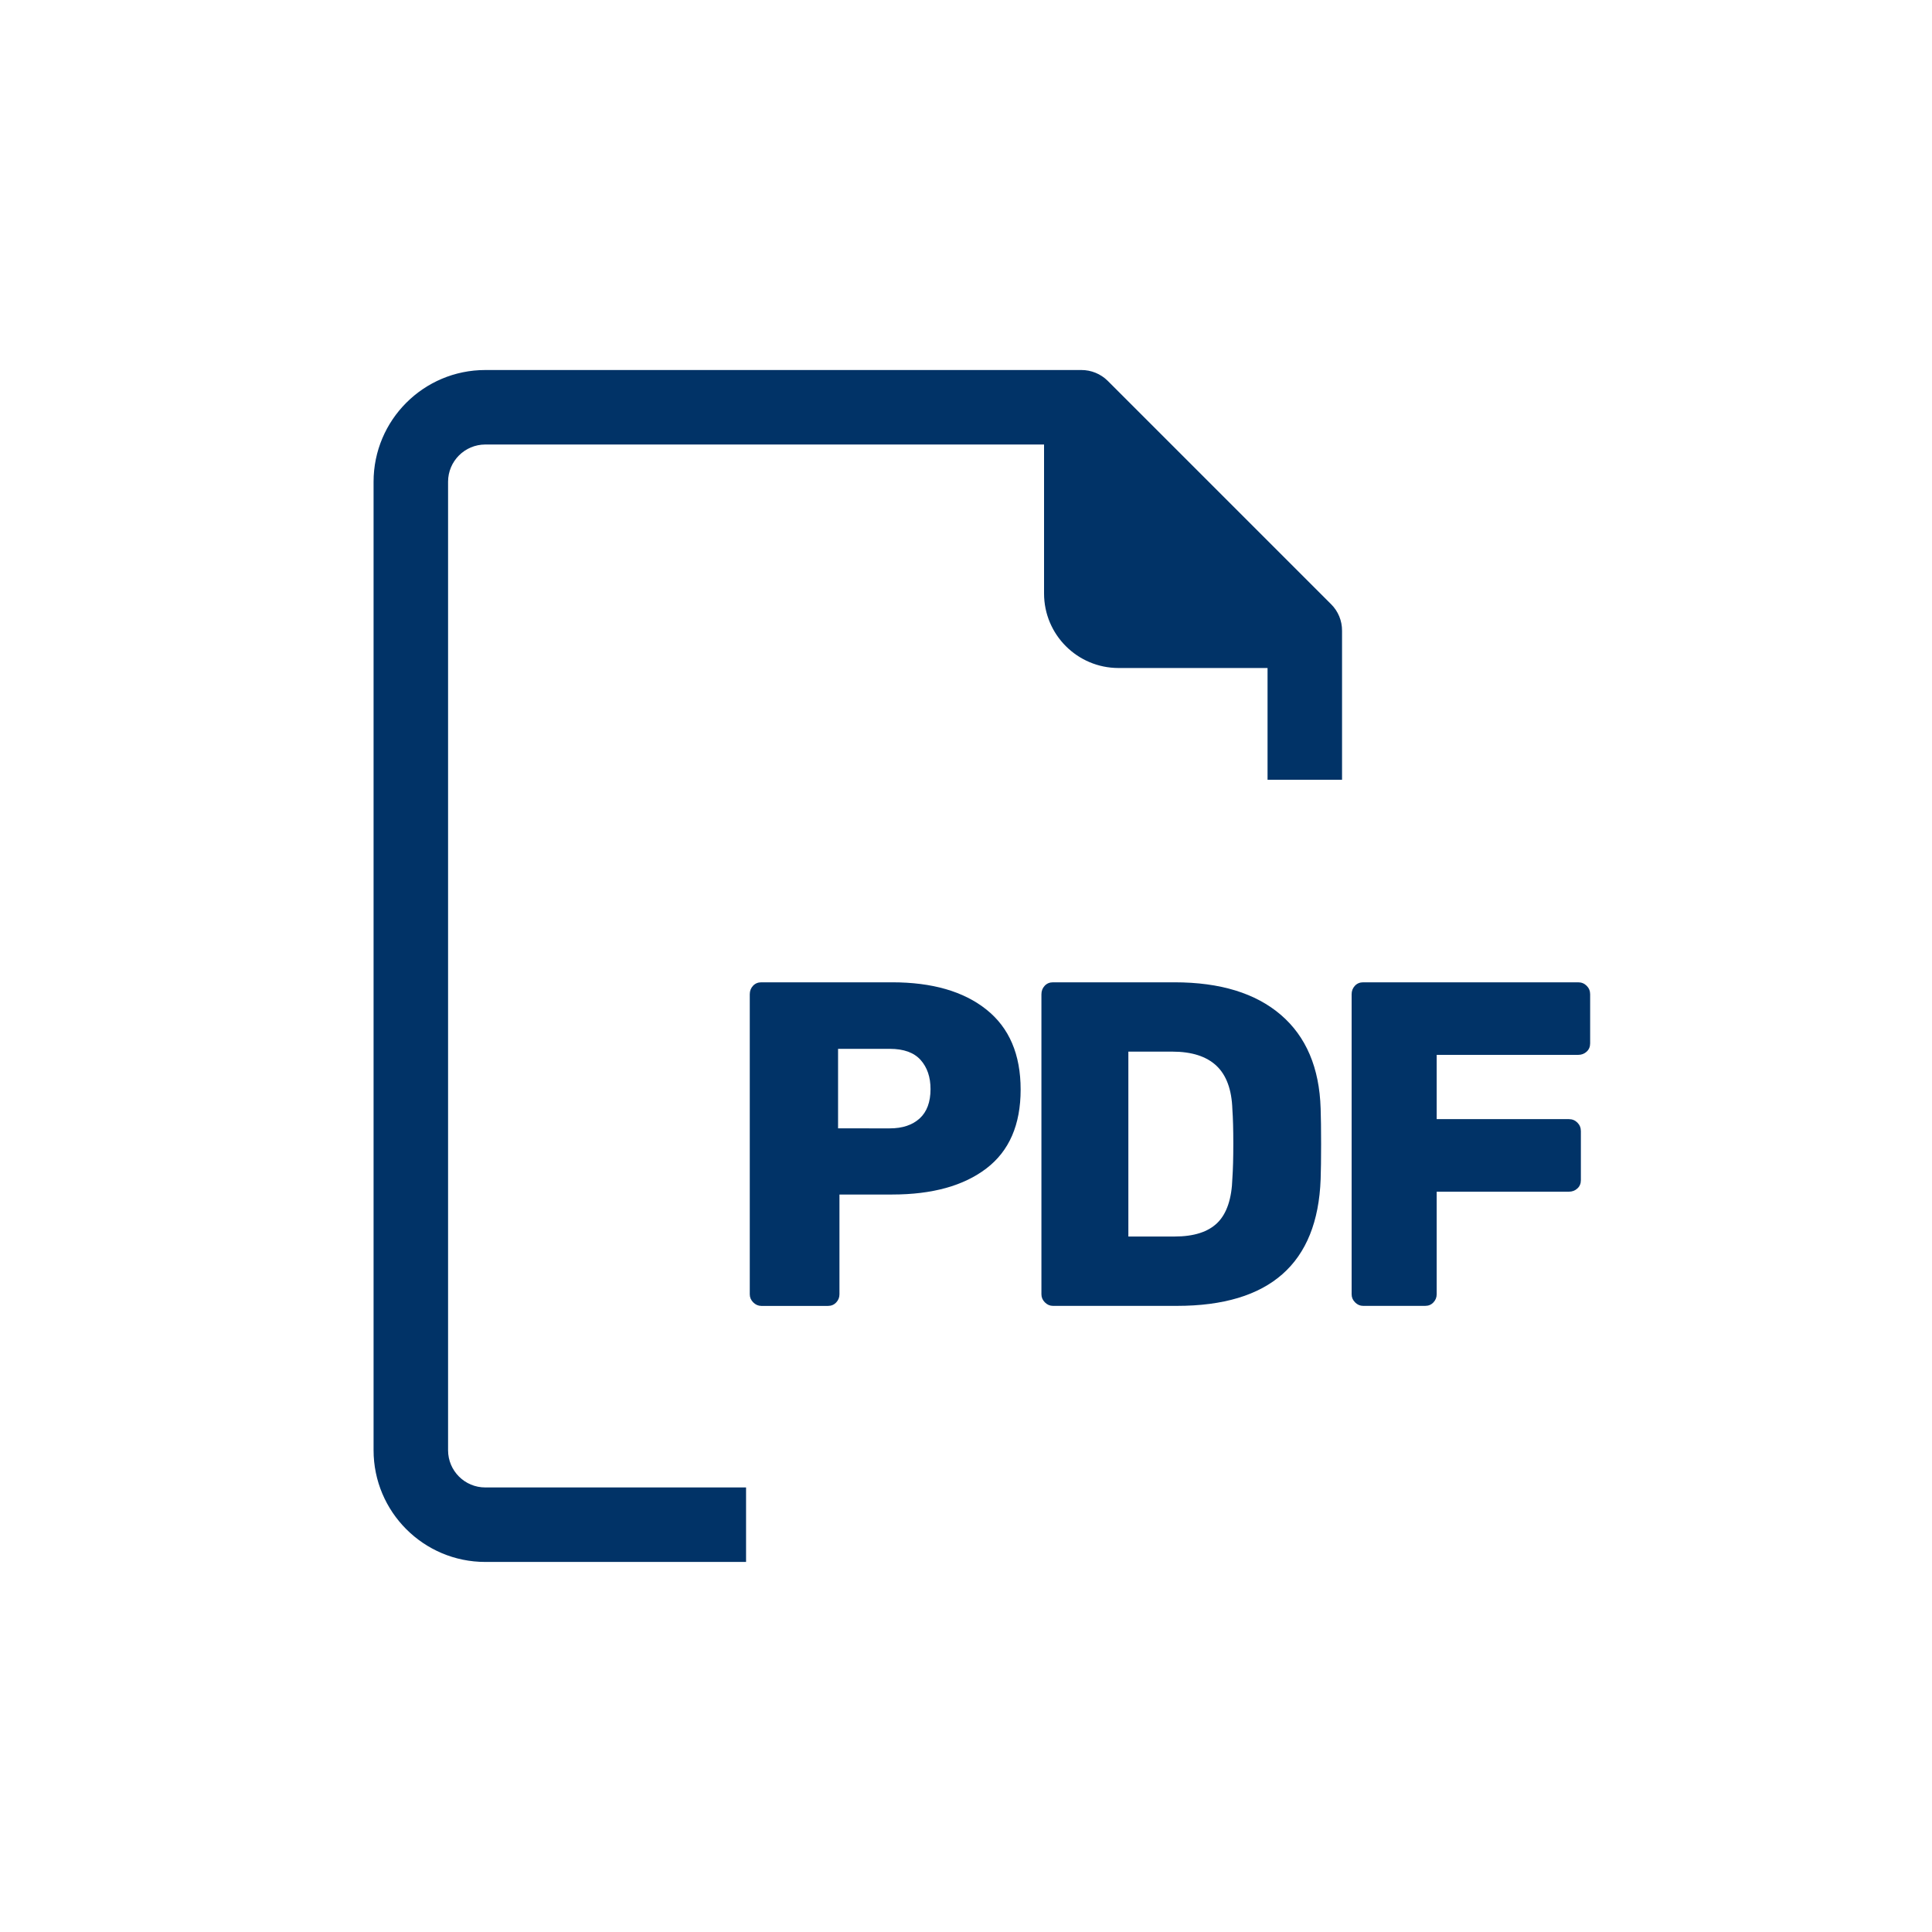 <?xml version="1.0" encoding="utf-8"?>
<!-- Generator: Adobe Illustrator 24.2.0, SVG Export Plug-In . SVG Version: 6.00 Build 0)  -->
<svg version="1.1" xmlns="http://www.w3.org/2000/svg" xmlns:xlink="http://www.w3.org/1999/xlink" x="0px" y="0px"
	 viewBox="0 0 500 500" style="enable-background:new 0 0 500 500;" xml:space="preserve">
<style type="text/css">
	.st0{fill:#013367;}
	.st1{fill:none;stroke:#013367;stroke-width:19;stroke-miterlimit:10;}
</style>
<g id="pdf">
	<g>
		<g>
			<g>
				<path class="st0" d="M115.96,375.32V124.68c0-5.32,4.32-9.64,9.64-9.64h144.6v38.56c0,10.65,8.63,19.28,19.28,19.28h38.56v28.92
					h19.28v-38.56c0.02-2.56-0.99-5.03-2.8-6.84l-57.84-57.84c-1.82-1.8-4.28-2.81-6.84-2.8H125.6c-15.97,0-28.92,12.95-28.92,28.92
					v250.63c0,15.97,12.95,28.92,28.92,28.92h67.48v-19.28H125.6C120.28,384.96,115.96,380.64,115.96,375.32z"/>
			</g>
		</g>
		<g>
			<path class="st0" d="M194.94,337.06c-0.6-0.6-0.9-1.29-0.9-2.09v-77.64c0-0.88,0.28-1.61,0.84-2.21c0.56-0.6,1.28-0.9,2.15-0.9
				h33.86c10.37,0,18.5,2.35,24.4,7.06c5.9,4.71,8.85,11.6,8.85,20.7c0,9.09-2.95,15.89-8.85,20.4c-5.9,4.51-14.04,6.76-24.4,6.76
				h-13.64v25.84c0,0.8-0.28,1.5-0.84,2.09c-0.56,0.6-1.28,0.9-2.15,0.9h-17.23C196.23,337.96,195.54,337.66,194.94,337.06z
				 M230.29,292.02c3.27,0,5.84-0.86,7.72-2.57c1.87-1.71,2.81-4.25,2.81-7.6c0-3.11-0.86-5.62-2.57-7.54
				c-1.72-1.91-4.37-2.87-7.96-2.87h-13.4v20.58H230.29z"/>
			<path class="st0" d="M270.42,337.06c-0.6-0.6-0.9-1.29-0.9-2.09v-77.64c0-0.88,0.28-1.61,0.84-2.21c0.56-0.6,1.28-0.9,2.15-0.9
				h31.46c11.8,0,20.98,2.81,27.52,8.43c6.54,5.62,9.97,13.7,10.29,24.23c0.08,2.31,0.12,5.38,0.12,9.21c0,3.83-0.04,6.86-0.12,9.09
				c-0.8,21.85-13.2,32.78-37.21,32.78h-32.06C271.72,337.96,271.02,337.66,270.42,337.06z M303.98,320.01
				c5.02,0,8.73-1.2,11.13-3.59c2.39-2.39,3.67-6.22,3.83-11.48c0.16-2.31,0.24-5.3,0.24-8.97c0-3.67-0.08-6.62-0.24-8.85
				c-0.16-5.1-1.54-8.87-4.13-11.31c-2.59-2.43-6.4-3.65-11.42-3.65h-11.37v47.85H303.98z"/>
			<path class="st0" d="M350.7,337.06c-0.6-0.6-0.9-1.29-0.9-2.09v-77.64c0-0.88,0.28-1.61,0.84-2.21c0.56-0.6,1.28-0.9,2.15-0.9
				h55.63c0.88,0,1.61,0.3,2.21,0.9s0.9,1.34,0.9,2.21v12.68c0,0.88-0.3,1.6-0.9,2.15c-0.6,0.56-1.34,0.84-2.21,0.84h-36.61v16.63
				h34.21c0.88,0,1.61,0.3,2.21,0.9c0.6,0.6,0.9,1.34,0.9,2.21v12.68c0,0.88-0.3,1.6-0.9,2.15c-0.6,0.56-1.34,0.84-2.21,0.84h-34.21
				v26.56c0,0.8-0.28,1.5-0.84,2.09c-0.56,0.6-1.28,0.9-2.15,0.9h-16.03C351.99,337.96,351.3,337.66,350.7,337.06z"/>
		</g>
	</g>
</g>
<g id="contact">
</g>
</svg>
